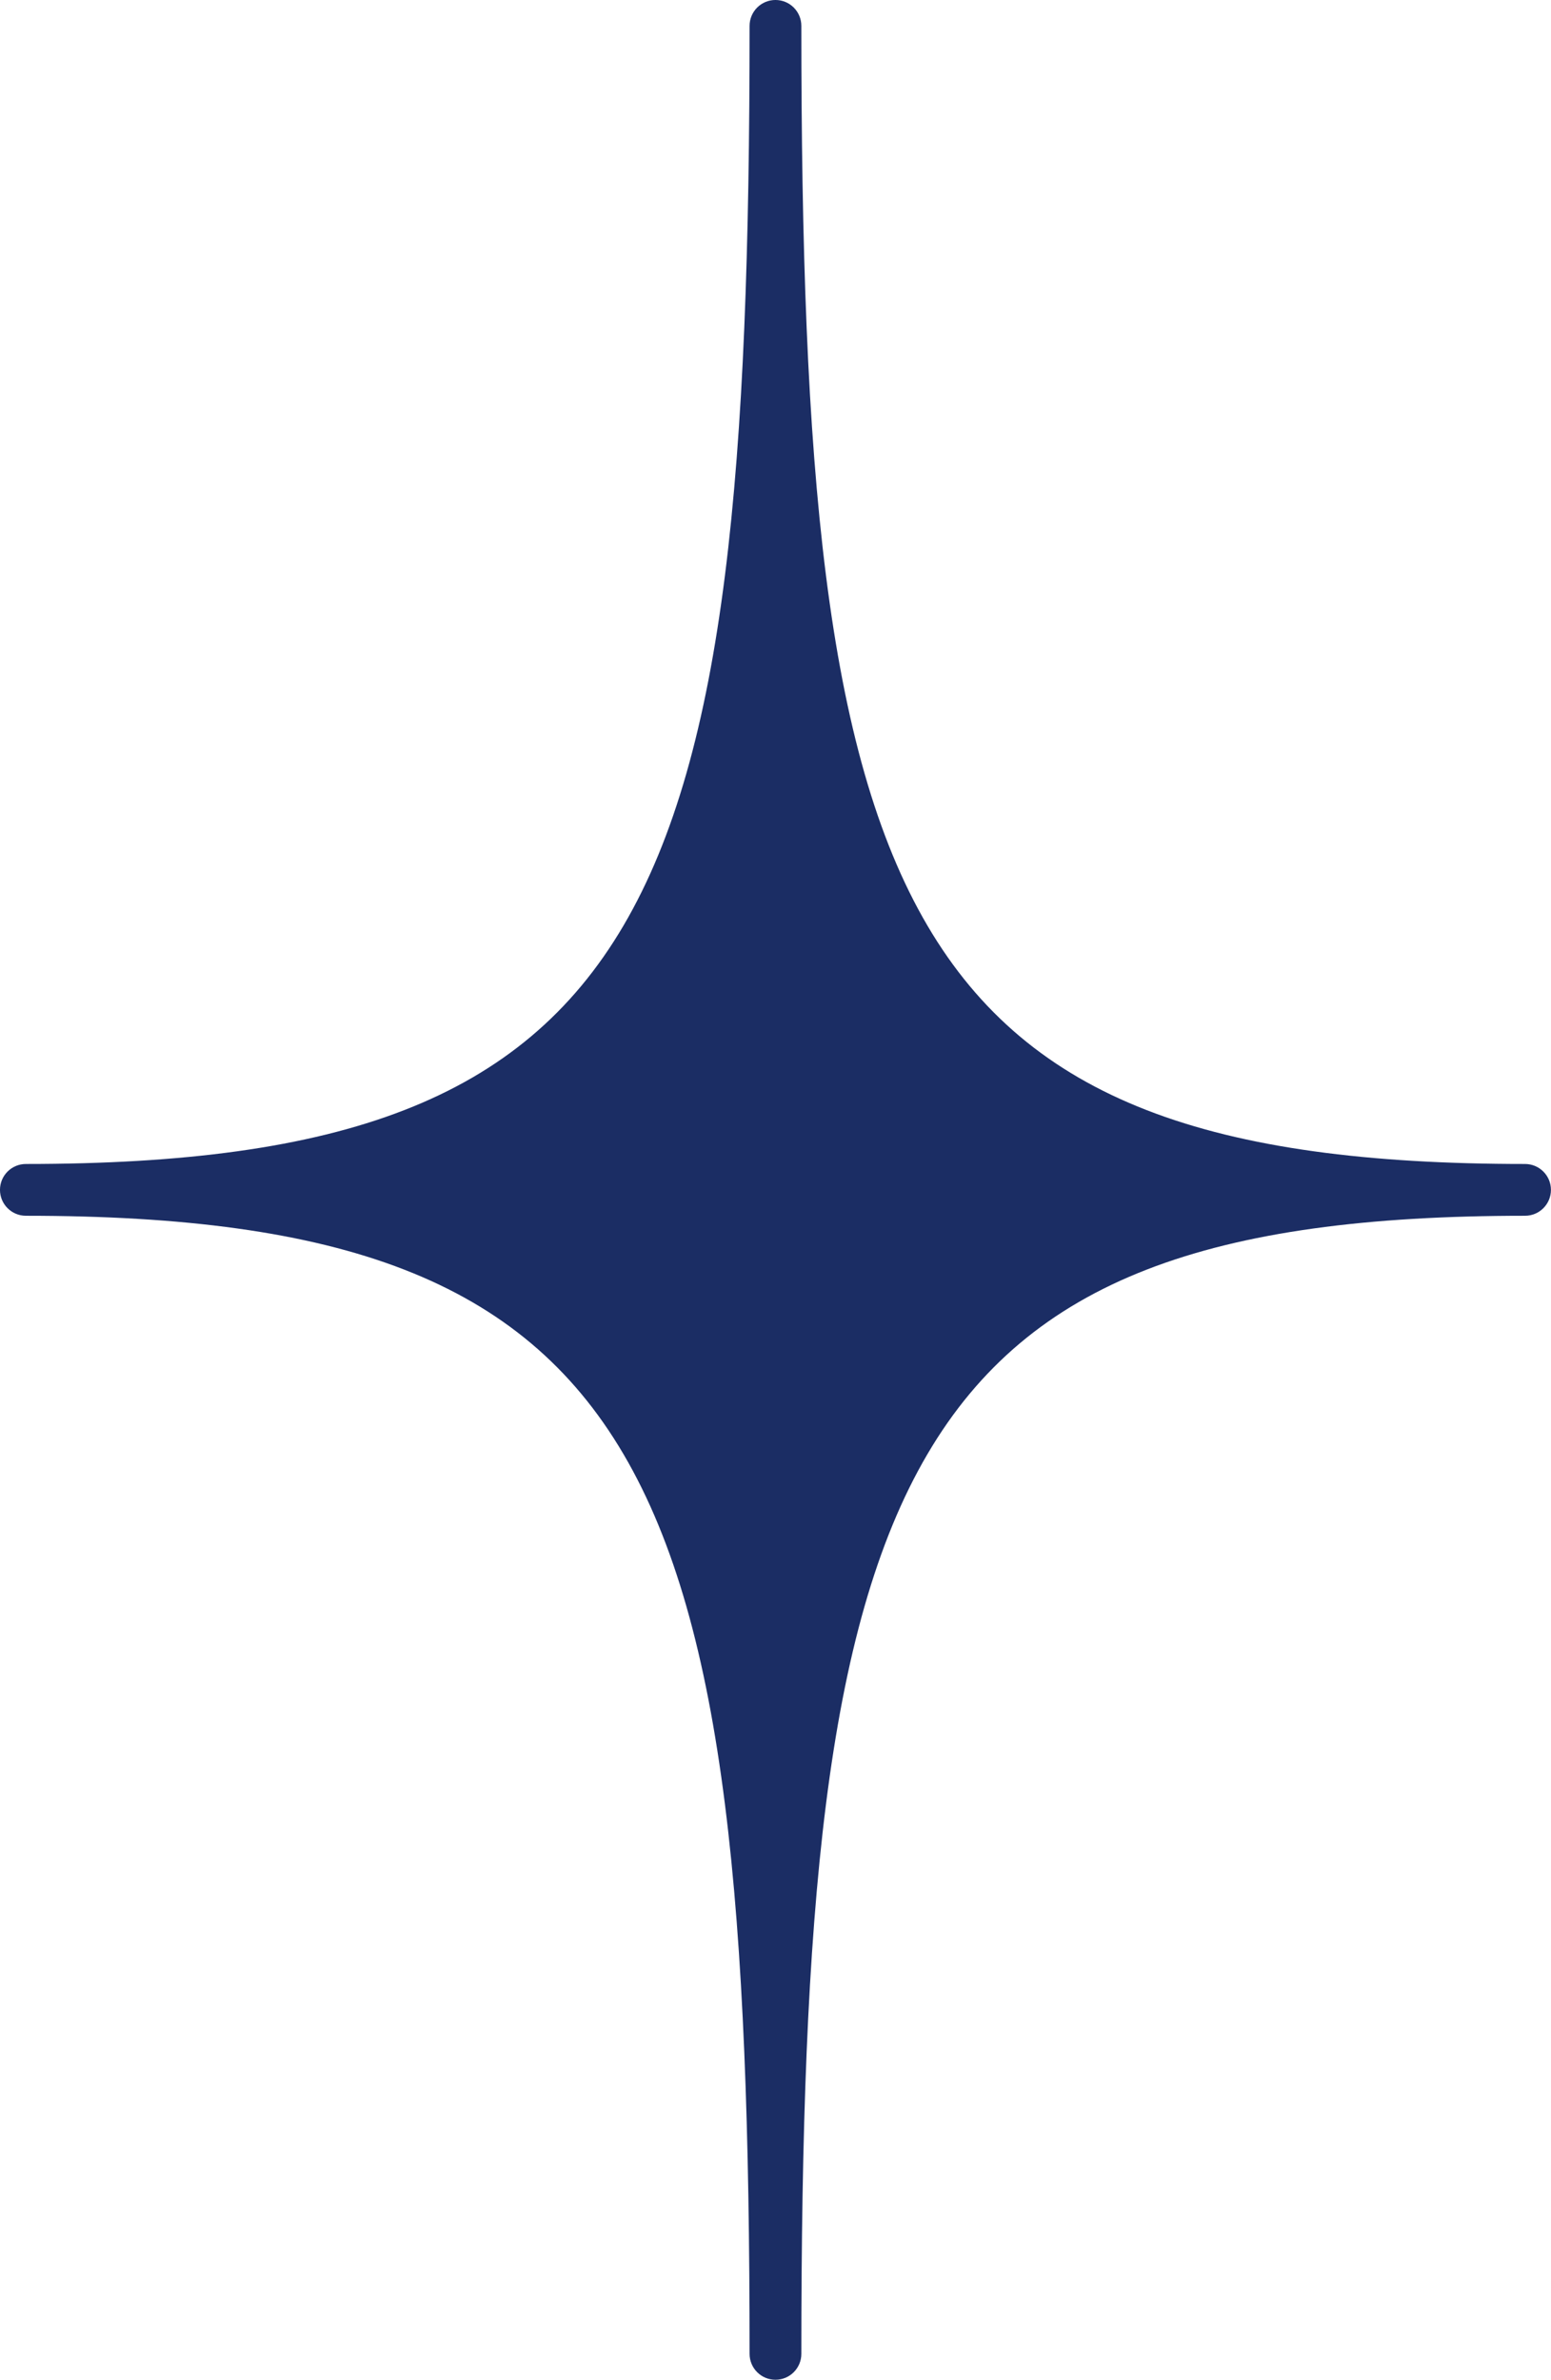 <?xml version="1.0" encoding="UTF-8" standalone="no"?><svg xmlns="http://www.w3.org/2000/svg" xmlns:xlink="http://www.w3.org/1999/xlink" data-name="Шар 2" fill="#000000" height="1871.5" preserveAspectRatio="xMidYMid meet" version="1" viewBox="-0.0 -0.0 1220.1 1871.5" width="1220.1" zoomAndPan="magnify"><g data-name="Шар 1"><g><g id="change1_1"><path d="m610.02,20.35c0,693.62-79.19,915.37-589.67,915.37,510.47,0,589.67,221.75,589.67,915.37,0-693.62,79.19-915.37,589.67-915.37-510.47,0-589.67-221.75-589.67-915.37Z" fill="#1b2d64"/></g><g id="change2_1"><path d="m610.02,1871.45c-11.24,0-20.36-9.11-20.36-20.36,0-693.41-74.71-895.01-569.31-895.01-11.24,0-20.36-9.11-20.36-20.36s9.11-20.36,20.36-20.36c494.6,0,569.31-201.6,569.31-895.01,0-11.24,9.11-20.36,20.36-20.36s20.36,9.11,20.36,20.36c0,693.41,74.71,895.01,569.31,895.01,11.24,0,20.36,9.11,20.36,20.36s-9.11,20.36-20.36,20.36c-494.6,0-569.31,201.6-569.31,895.01,0,11.24-9.11,20.36-20.36,20.36ZM245.81,935.73c229.49,49.74,326.99,195.1,364.21,484.88,37.22-289.78,134.71-435.14,364.21-484.88-229.49-49.74-326.98-195.1-364.21-484.88-37.22,289.78-134.71,435.14-364.21,484.88Z" fill="#1b2d64"/></g></g></g></svg>
